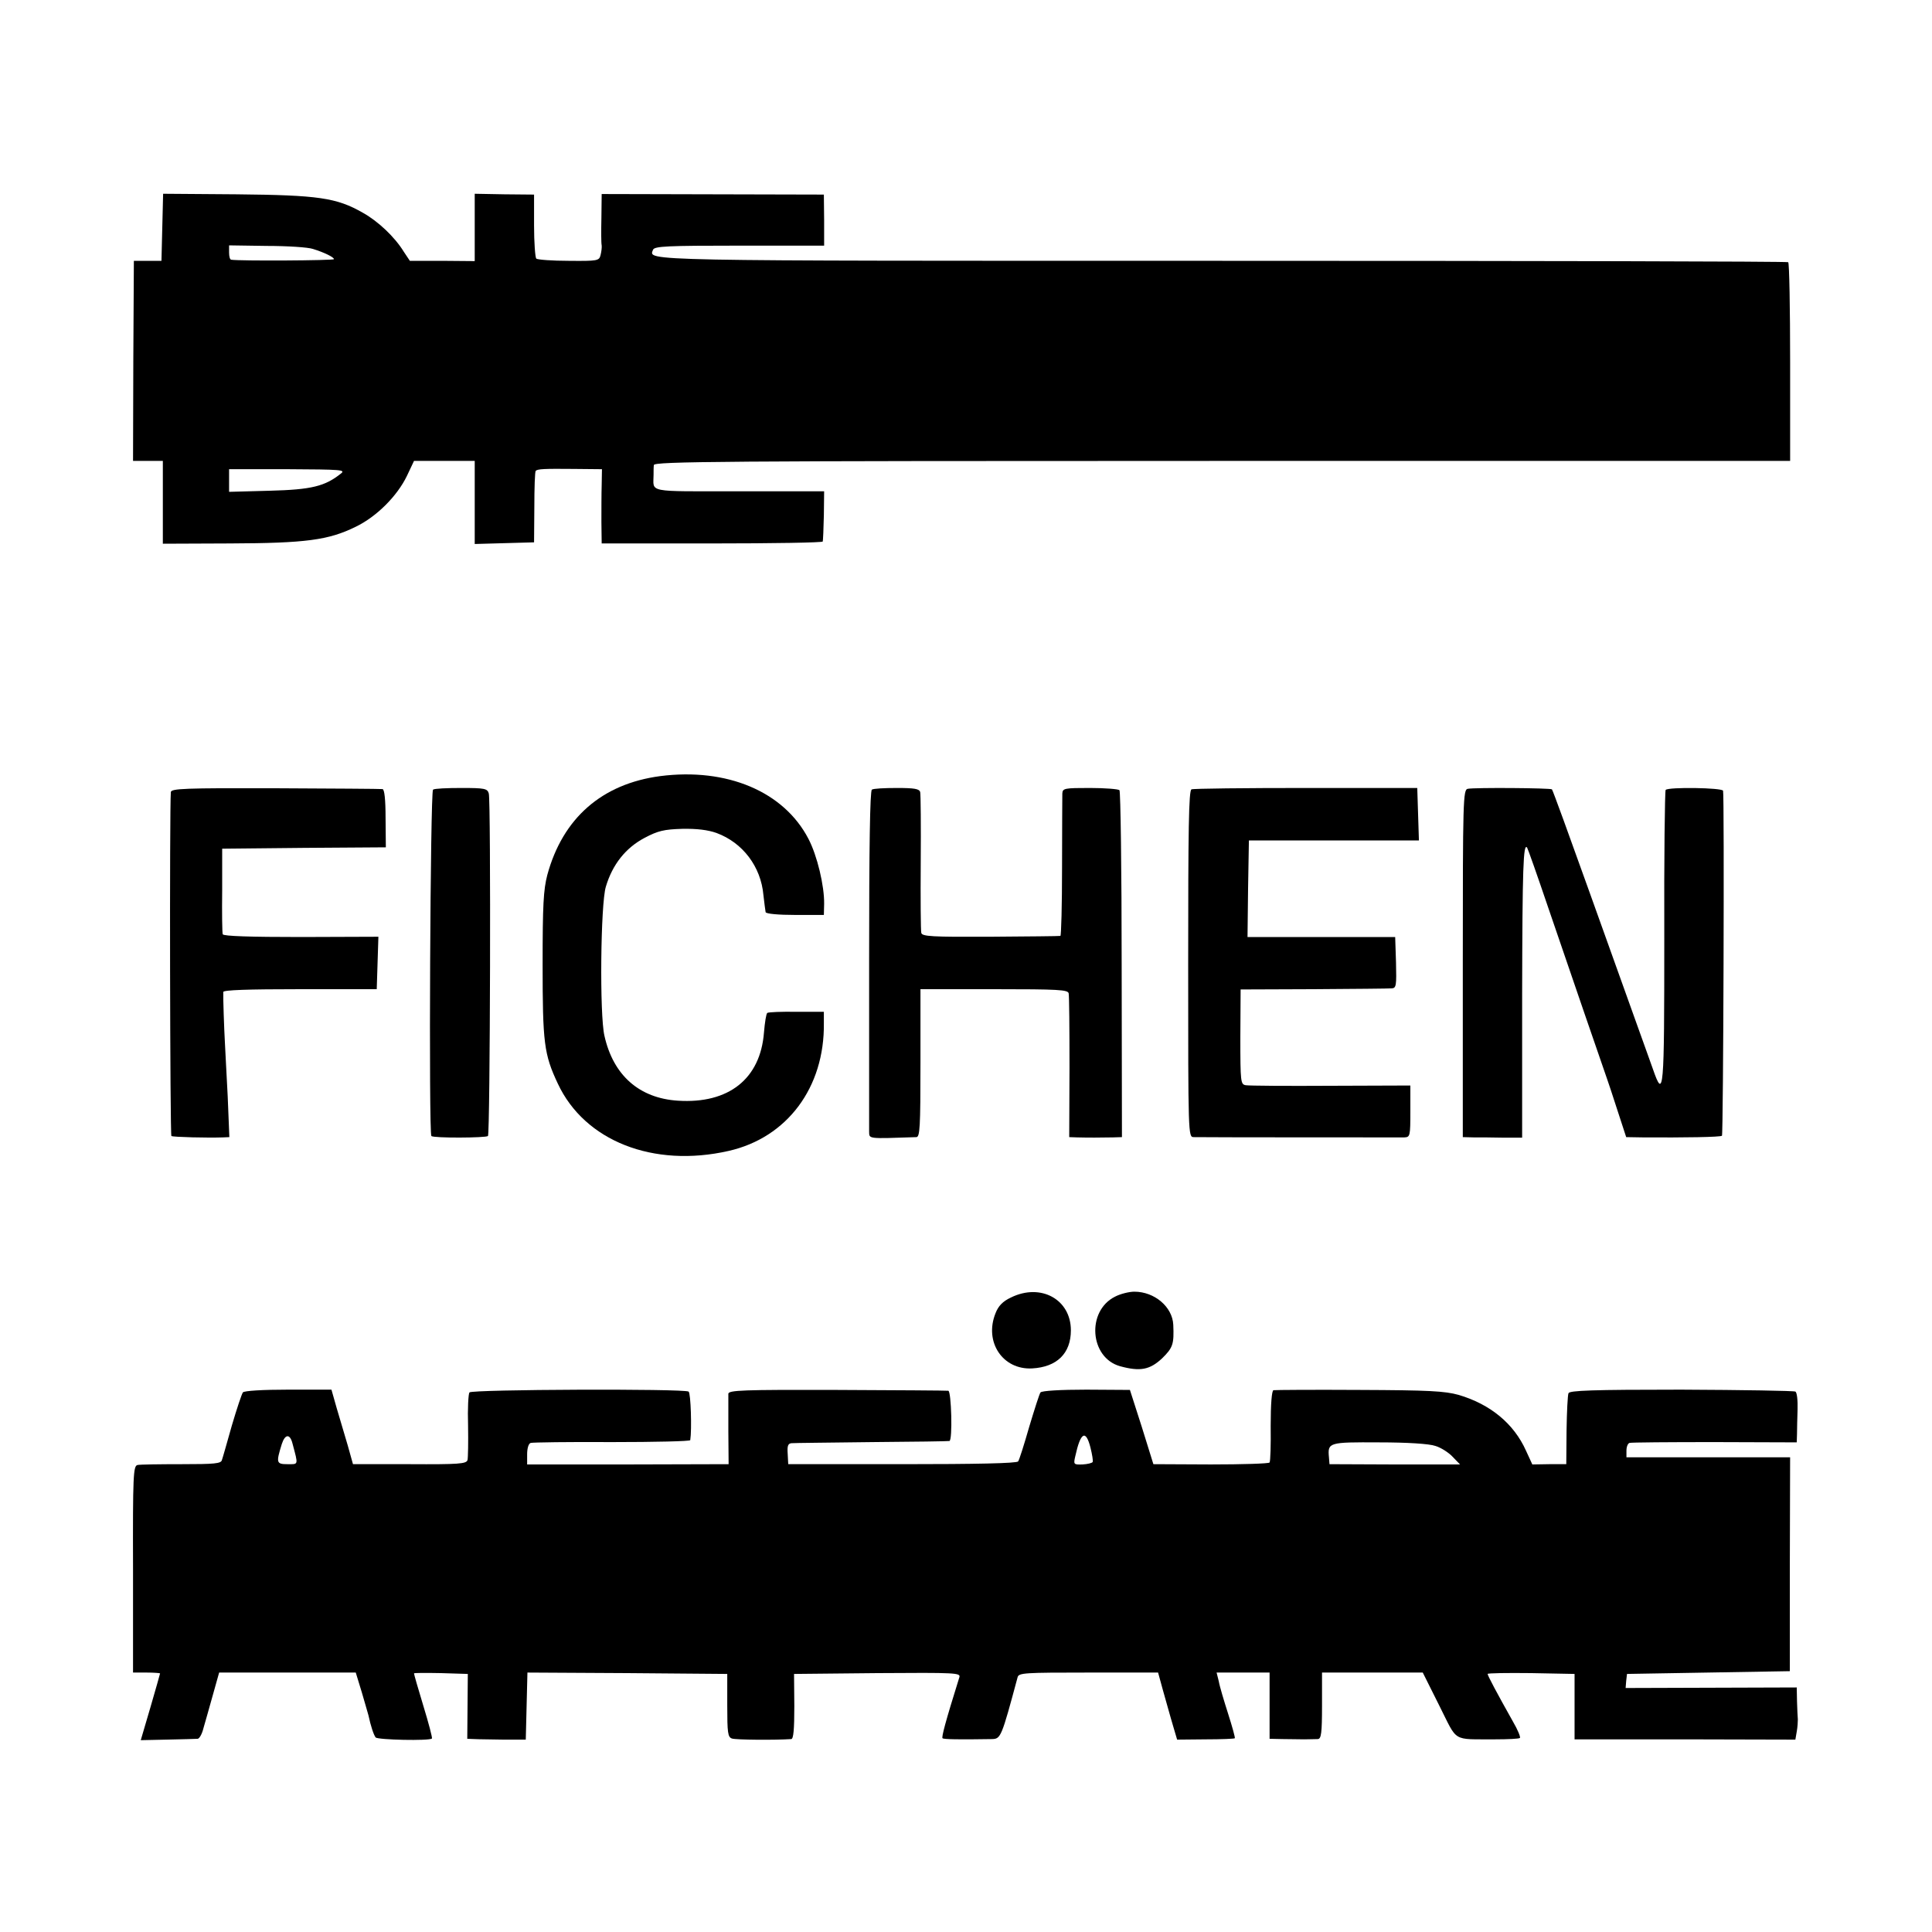 <?xml version="1.0" standalone="no"?>
<!DOCTYPE svg PUBLIC "-//W3C//DTD SVG 20010904//EN"
 "http://www.w3.org/TR/2001/REC-SVG-20010904/DTD/svg10.dtd">
<svg version="1.0" xmlns="http://www.w3.org/2000/svg"
 width="700pt" height="700pt" viewBox="0 0 700 700"
 preserveAspectRatio="xMidYMid meet">
<g transform="translate(0,700) scale(0.1,-0.1)"
fill="#000000" stroke="none">
<path d="M588 6177 l-3 -122 -50 0 -50 0 -2 -362 -1 -363 54 0 54 0 0 -150 0
-150 243 1 c275 1 357 12 455 60 77 37 151 112 186 184 l26 55 110 0 110 0 0
-150 0 -151 107 3 108 3 1 127 c0 70 2 129 5 132 7 7 31 8 137 7 l103 -1 -1
-57 c-1 -32 -1 -93 -1 -135 l1 -77 400 0 c220 0 401 3 401 7 1 4 3 46 4 95 l1
87 -308 0 c-341 0 -310 -6 -310 60 0 11 0 27 1 35 1 13 237 15 2059 15 l2058
0 0 358 c0 196 -3 359 -7 362 -4 3 -927 5 -2050 5 -2137 0 -2078 -1 -2063 40
5 13 52 15 313 15 l307 0 0 93 -1 92 -402 1 -403 1 -1 -86 c-1 -47 -1 -92 1
-100 1 -7 -1 -23 -4 -35 -5 -21 -11 -22 -115 -21 -60 0 -113 4 -118 8 -4 5 -8
59 -8 120 l0 112 -107 1 -108 2 0 -122 0 -122 -117 1 -118 0 -22 33 c-33 54
-94 111 -148 141 -96 55 -162 64 -457 67 l-267 2 -3 -121z m546 -79 c42 -13
76 -30 76 -37 0 -5 -343 -7 -372 -2 -5 0 -8 12 -8 26 l0 26 136 -2 c76 0 151
-5 168 -11z m101 -814 c-58 -46 -106 -58 -257 -62 l-148 -4 0 41 0 41 213 0
c195 -1 210 -2 192 -16z"/>
<path d="M2392 4188 c-211 -28 -353 -152 -409 -358 -14 -54 -17 -109 -17 -325
0 -283 5 -325 55 -431 97 -208 346 -306 619 -244 212 48 348 230 345 463 l0
41 -98 0 c-55 1 -102 -1 -107 -4 -4 -3 -9 -35 -12 -71 -13 -168 -128 -259
-312 -247 -140 9 -234 92 -266 235 -18 76 -14 477 5 540 24 81 72 141 140 177
49 26 71 31 137 33 53 1 93 -4 124 -15 95 -35 161 -122 170 -225 3 -28 7 -56
8 -62 2 -6 47 -10 107 -10 l104 0 1 40 c1 65 -25 175 -57 236 -89 171 -295
258 -537 227z"/>
<path d="M619 4130 c-5 -66 -3 -1243 2 -1246 6 -4 132 -7 187 -5 l23 1 -6 148
c-4 81 -9 167 -10 192 -3 51 -7 169 -6 186 1 7 89 10 279 10 l277 0 3 95 3 95
-280 -1 c-182 0 -282 3 -284 10 -2 5 -3 78 -2 160 l0 150 297 3 296 2 -1 105
c0 68 -4 105 -11 106 -6 1 -181 2 -388 3 -330 1 -378 -1 -379 -14z"/>
<path d="M1569 4139 c-10 -6 -16 -1246 -6 -1255 7 -8 197 -7 205 0 8 9 11
1212 3 1241 -5 18 -15 20 -99 20 -52 0 -98 -2 -103 -6z"/>
<path d="M3159 4139 c-7 -4 -10 -214 -10 -610 0 -332 0 -615 0 -629 1 -27 -7
-26 171 -20 13 0 15 35 15 268 l0 268 267 0 c234 0 267 -2 270 -15 2 -9 3
-130 3 -268 l-1 -253 28 -1 c36 -1 89 -1 131 0 l32 1 -1 625 c0 344 -4 628 -8
632 -4 4 -52 8 -107 8 -92 0 -99 -1 -100 -20 0 -11 -1 -131 -1 -267 0 -137 -3
-249 -6 -249 -4 -1 -118 -2 -254 -3 -212 -1 -247 1 -250 14 -2 8 -3 123 -2
255 1 132 0 247 -2 255 -3 12 -21 15 -84 15 -45 0 -86 -2 -91 -6z"/>
<path d="M4317 4140 c-10 -4 -12 -145 -12 -632 0 -622 0 -628 20 -628 32 -1
737 -1 763 -1 21 1 22 4 22 95 l0 93 -287 -1 c-159 -1 -297 0 -309 2 -19 3
-20 10 -20 175 l1 172 265 1 c146 1 273 2 283 3 16 1 17 11 15 94 l-3 92 -268
0 -267 0 2 175 3 175 308 0 308 0 -3 95 -3 95 -403 0 c-221 0 -408 -2 -415 -5z"/>
<path d="M5318 4142 c-17 -3 -18 -41 -18 -633 l0 -629 40 -1 c22 0 70 0 108
-1 l67 0 0 521 c1 457 4 548 18 530 2 -2 37 -101 77 -219 74 -217 203 -592
213 -620 3 -8 20 -59 37 -112 l32 -98 61 -1 c149 -1 281 1 286 6 5 6 9 1232 4
1250 -3 11 -198 14 -208 3 -3 -3 -6 -245 -5 -538 0 -559 -2 -586 -41 -474 -10
27 -35 99 -57 159 -22 61 -99 277 -172 480 -73 204 -134 372 -137 375 -5 5
-279 7 -305 2z"/>
<path d="M3663 2299 c-30 -14 -46 -31 -56 -57 -42 -104 26 -206 133 -200 89 5
140 54 140 138 0 112 -109 172 -217 119z"/>
<path d="M4040 2302 c-104 -52 -92 -221 18 -252 73 -20 108 -13 152 28 40 39
44 52 41 122 -3 65 -68 120 -141 120 -19 0 -51 -8 -70 -18z"/>
<path d="M880 1955 c-4 -5 -22 -59 -40 -120 -17 -60 -33 -117 -36 -125 -3 -13
-27 -15 -146 -15 -79 0 -151 -1 -160 -3 -15 -4 -17 -36 -16 -378 l0 -374 49 0
c27 0 49 -2 49 -3 0 -2 -16 -57 -35 -123 -19 -65 -35 -119 -35 -119 0 0 194 4
206 5 6 0 16 17 21 38 6 20 21 74 34 120 l23 82 247 0 248 0 22 -72 c12 -40
22 -77 24 -83 8 -38 19 -71 26 -80 7 -9 195 -13 204 -4 2 3 -12 56 -31 118
-19 62 -34 115 -34 118 0 2 44 2 98 1 l97 -3 -1 -117 -1 -118 26 -1 c14 -1 62
-1 106 -2 l80 0 3 121 3 122 362 -2 362 -3 0 -114 c0 -99 2 -115 17 -120 14
-5 157 -6 215 -2 8 1 11 35 11 119 l-1 117 302 3 c285 2 302 1 297 -15 -51
-163 -65 -217 -61 -221 4 -4 59 -5 180 -3 31 1 34 8 92 224 4 16 25 17 257 17
l252 0 17 -62 c10 -35 20 -70 22 -78 2 -8 10 -35 17 -59 l13 -44 103 1 c57 0
105 2 106 4 2 1 -9 41 -24 88 -15 47 -31 100 -34 118 l-8 32 96 0 96 0 0 -120
0 -120 45 -1 c25 0 61 -1 80 -1 19 0 42 1 50 1 12 1 15 21 15 121 l0 120 183
0 182 0 60 -120 c68 -135 44 -121 203 -122 46 0 86 2 89 5 3 3 -8 30 -25 59
-59 105 -92 167 -92 173 0 3 71 4 158 3 l157 -3 0 -118 0 -119 400 0 400 -1 5
29 c3 16 4 36 4 44 -1 8 -2 38 -3 65 l-1 51 -310 -1 -310 -1 2 25 3 26 295 5
295 5 0 388 1 387 -297 0 -296 0 0 24 c0 14 5 26 11 28 6 2 145 3 309 3 l297
-1 1 31 c0 16 1 56 2 88 1 33 -2 62 -8 65 -5 3 -191 6 -414 7 -321 0 -405 -3
-408 -13 -3 -7 -6 -68 -7 -135 l-1 -122 -62 0 -61 -1 -23 50 c-44 98 -129 168
-244 202 -51 14 -107 17 -360 18 -165 1 -305 0 -311 -1 -6 -2 -10 -49 -10
-129 1 -69 -1 -129 -4 -133 -3 -4 -98 -7 -213 -7 l-208 1 -42 135 -43 134
-158 1 c-93 0 -161 -4 -166 -10 -4 -5 -22 -62 -41 -125 -18 -63 -36 -120 -40
-125 -5 -7 -153 -10 -420 -10 l-413 0 -2 38 c-2 28 1 37 14 38 9 1 141 2 292
4 151 1 277 3 280 4 12 2 7 181 -4 182 -6 1 -188 2 -403 3 -343 1 -393 -1
-394 -14 0 -8 0 -69 0 -135 l1 -120 -365 -1 -365 0 0 37 c0 21 5 39 13 41 6 2
139 4 295 3 155 0 283 3 283 7 6 38 2 171 -6 176 -17 11 -786 8 -794 -3 -4 -5
-7 -59 -5 -120 1 -60 0 -117 -2 -125 -4 -14 -32 -16 -209 -15 l-206 0 -19 68
c-11 37 -29 97 -40 135 l-19 67 -157 0 c-92 0 -159 -4 -164 -10z m180 -186
c21 -79 22 -74 -18 -74 -41 0 -42 5 -21 73 12 37 30 38 39 1z m2891 -14 c6
-24 10 -48 8 -52 -2 -4 -19 -8 -37 -9 -32 -1 -33 0 -26 30 19 87 38 98 55 31z
m1250 6 c20 -6 48 -24 62 -39 l27 -28 -237 0 -236 1 -2 25 c-5 54 -1 55 182
54 101 0 182 -5 204 -13z"/>
</g>
</svg>
